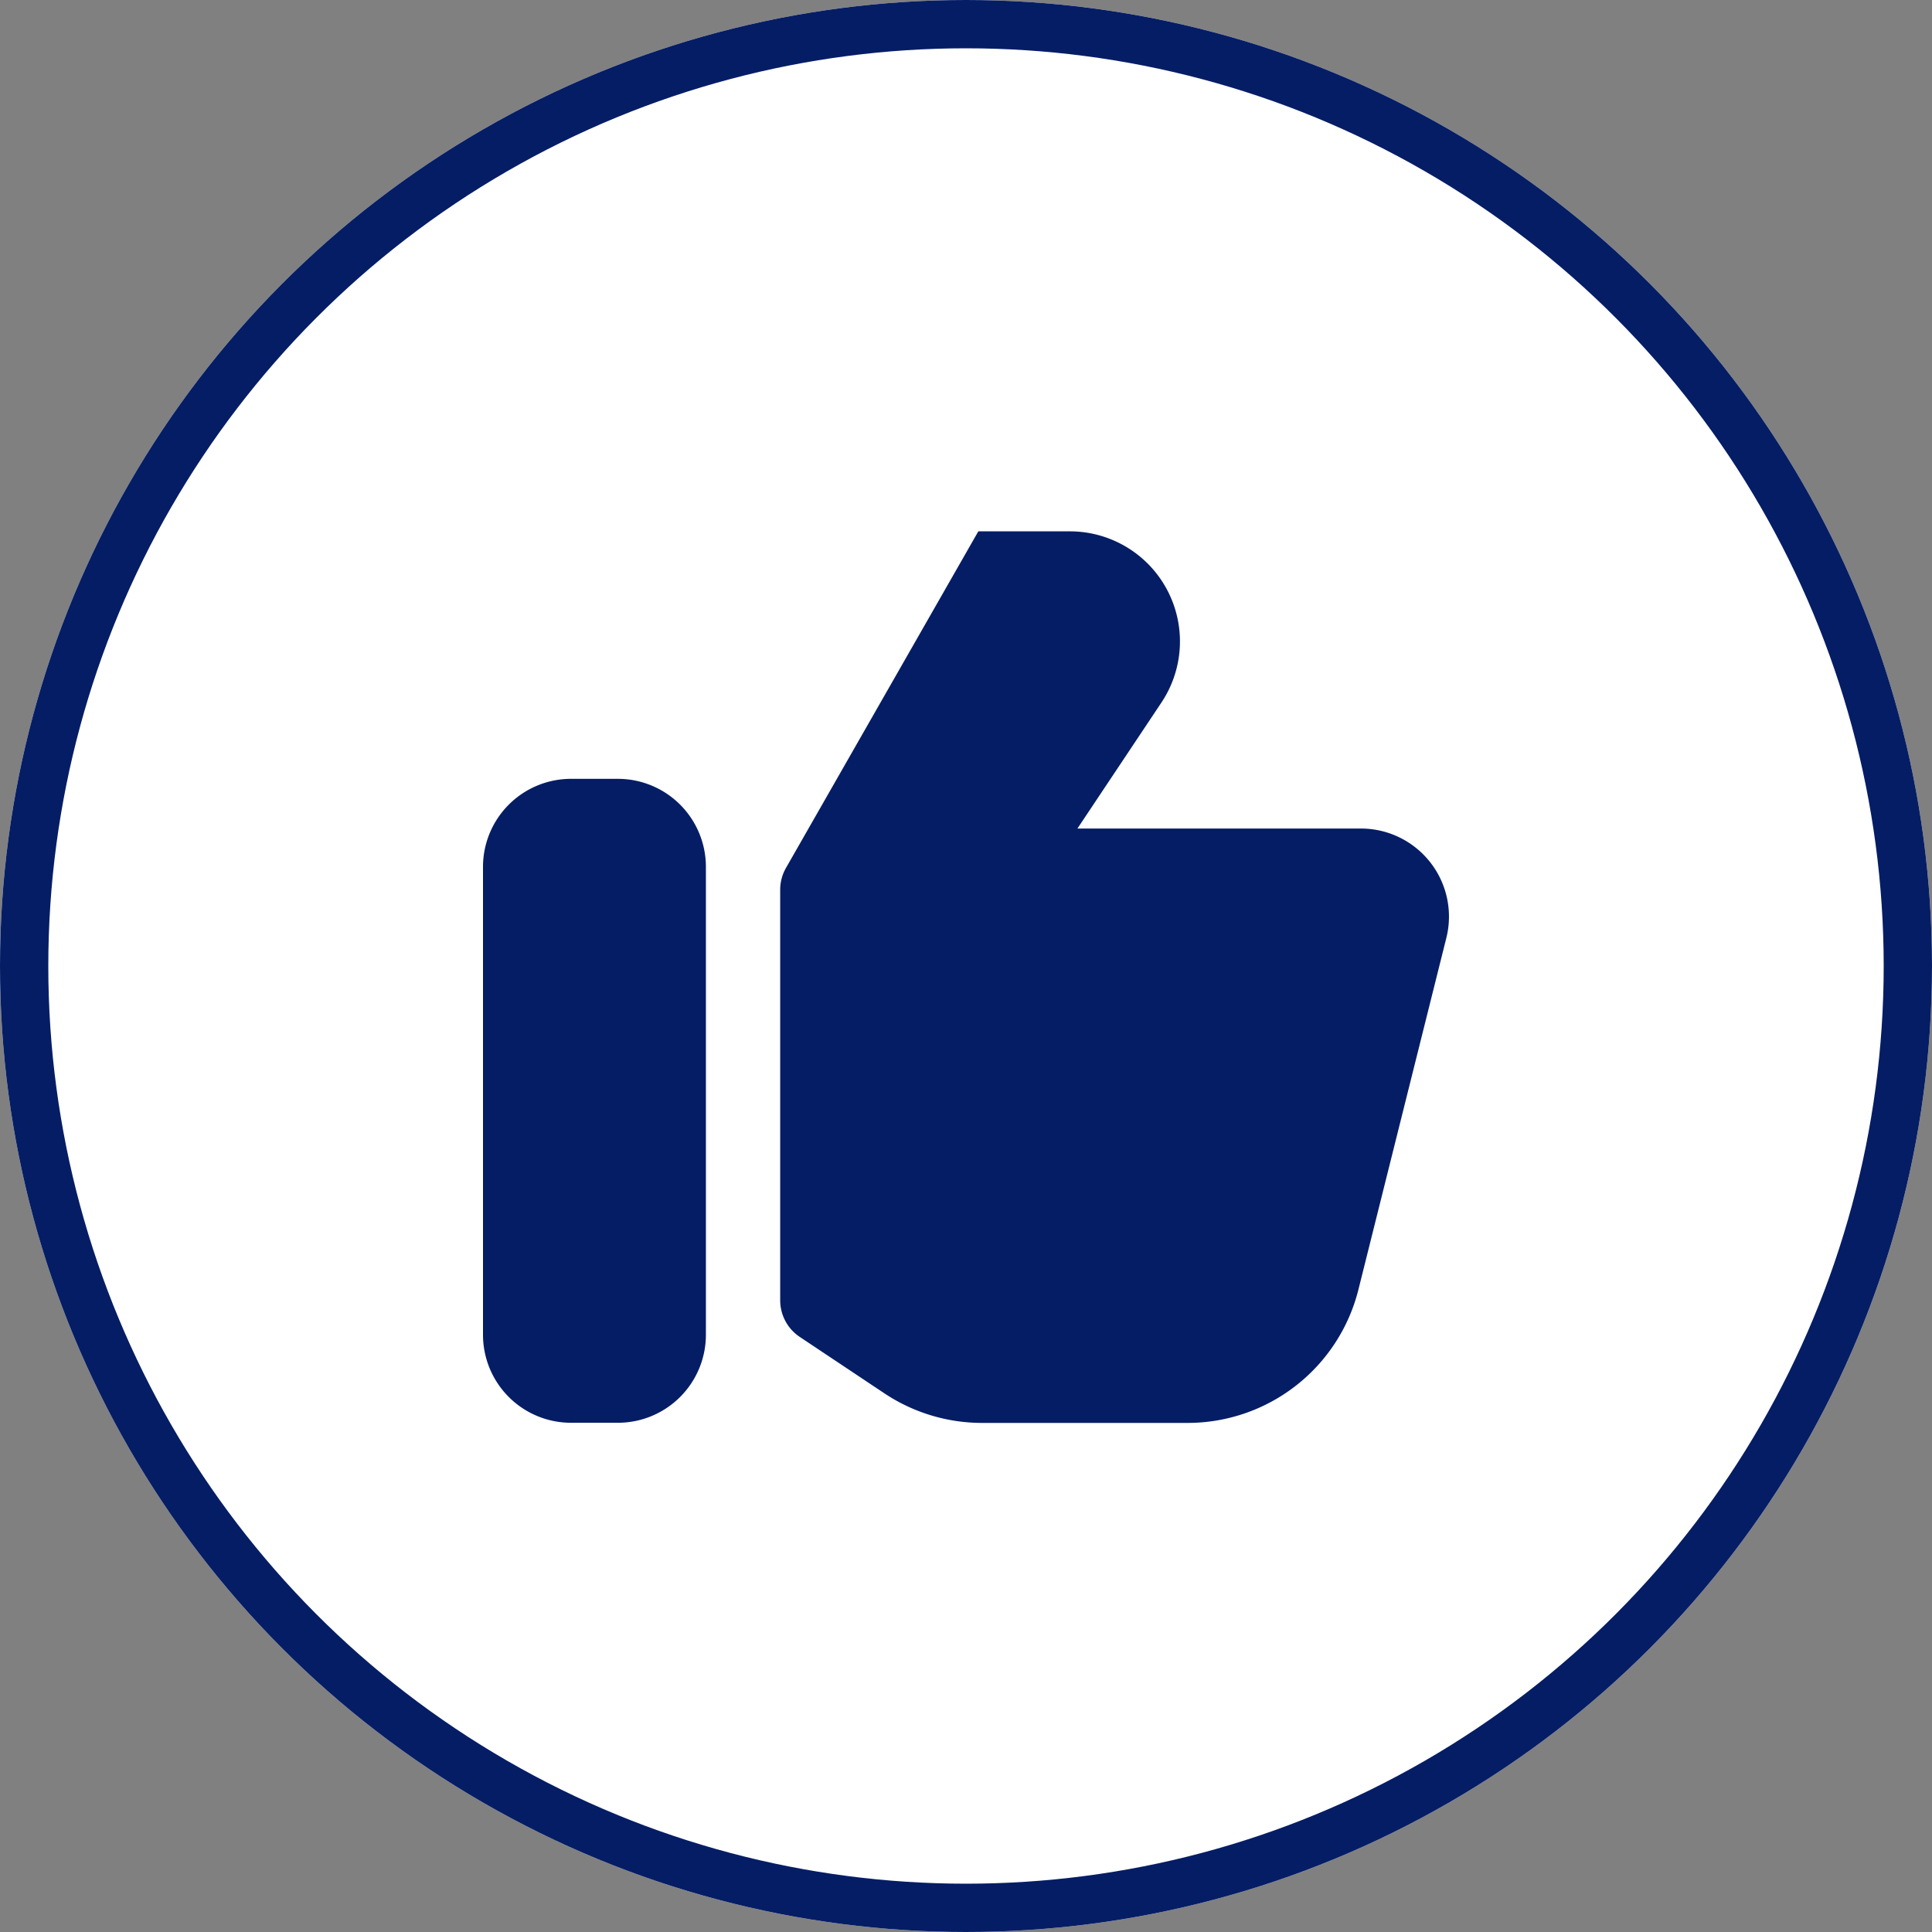 <svg id="like" xmlns="http://www.w3.org/2000/svg" xmlns:xlink="http://www.w3.org/1999/xlink" width="40" height="40" viewBox="0 0 40 40">
  <rect x="0" y="0" width="40" height="40" fill="#808080" stroke="none"/>
  <defs>
    <clipPath id="clip-path">
      <rect id="Rectangle_4221" data-name="Rectangle 4221" width="20" height="20" transform="translate(-21170 -10967)" fill="#fff" stroke="#707070" stroke-width="1"/>
    </clipPath>
  </defs>
  <g id="Ellipse_214" data-name="Ellipse 214" fill="#fff" stroke="#051d65" stroke-width="1">
    <circle cx="20" cy="20" r="20" stroke="none"/>
    <circle cx="20" cy="20" r="19.5" fill="none"/>
  </g>
  <g id="Mask_Group_390" data-name="Mask Group 390" transform="translate(21180 10977)" clip-path="url(#clip-path)">
    <path id="like-2" data-name="like" d="M12.584,21.835h4.253a3.646,3.646,0,0,0,3.538-2.762l1.82-7.279a1.823,1.823,0,0,0-1.769-2.265H14.557l1.74-2.61a2.279,2.279,0,0,0-1.9-3.543H12.505L8.523,10.344a.912.912,0,0,0-.12.452v8.5a.912.912,0,0,0,.406.759l1.752,1.168A3.647,3.647,0,0,0,12.584,21.835ZM4.073,8.5h.969a1.823,1.823,0,0,1,1.823,1.823v9.686a1.823,1.823,0,0,1-1.823,1.823H4.073A1.823,1.823,0,0,1,2.25,20.012V10.326A1.823,1.823,0,0,1,4.073,8.5Z" transform="translate(-21172.25 -10969.375)" fill="#051d65" fill-rule="evenodd"/>
  </g>
</svg>
